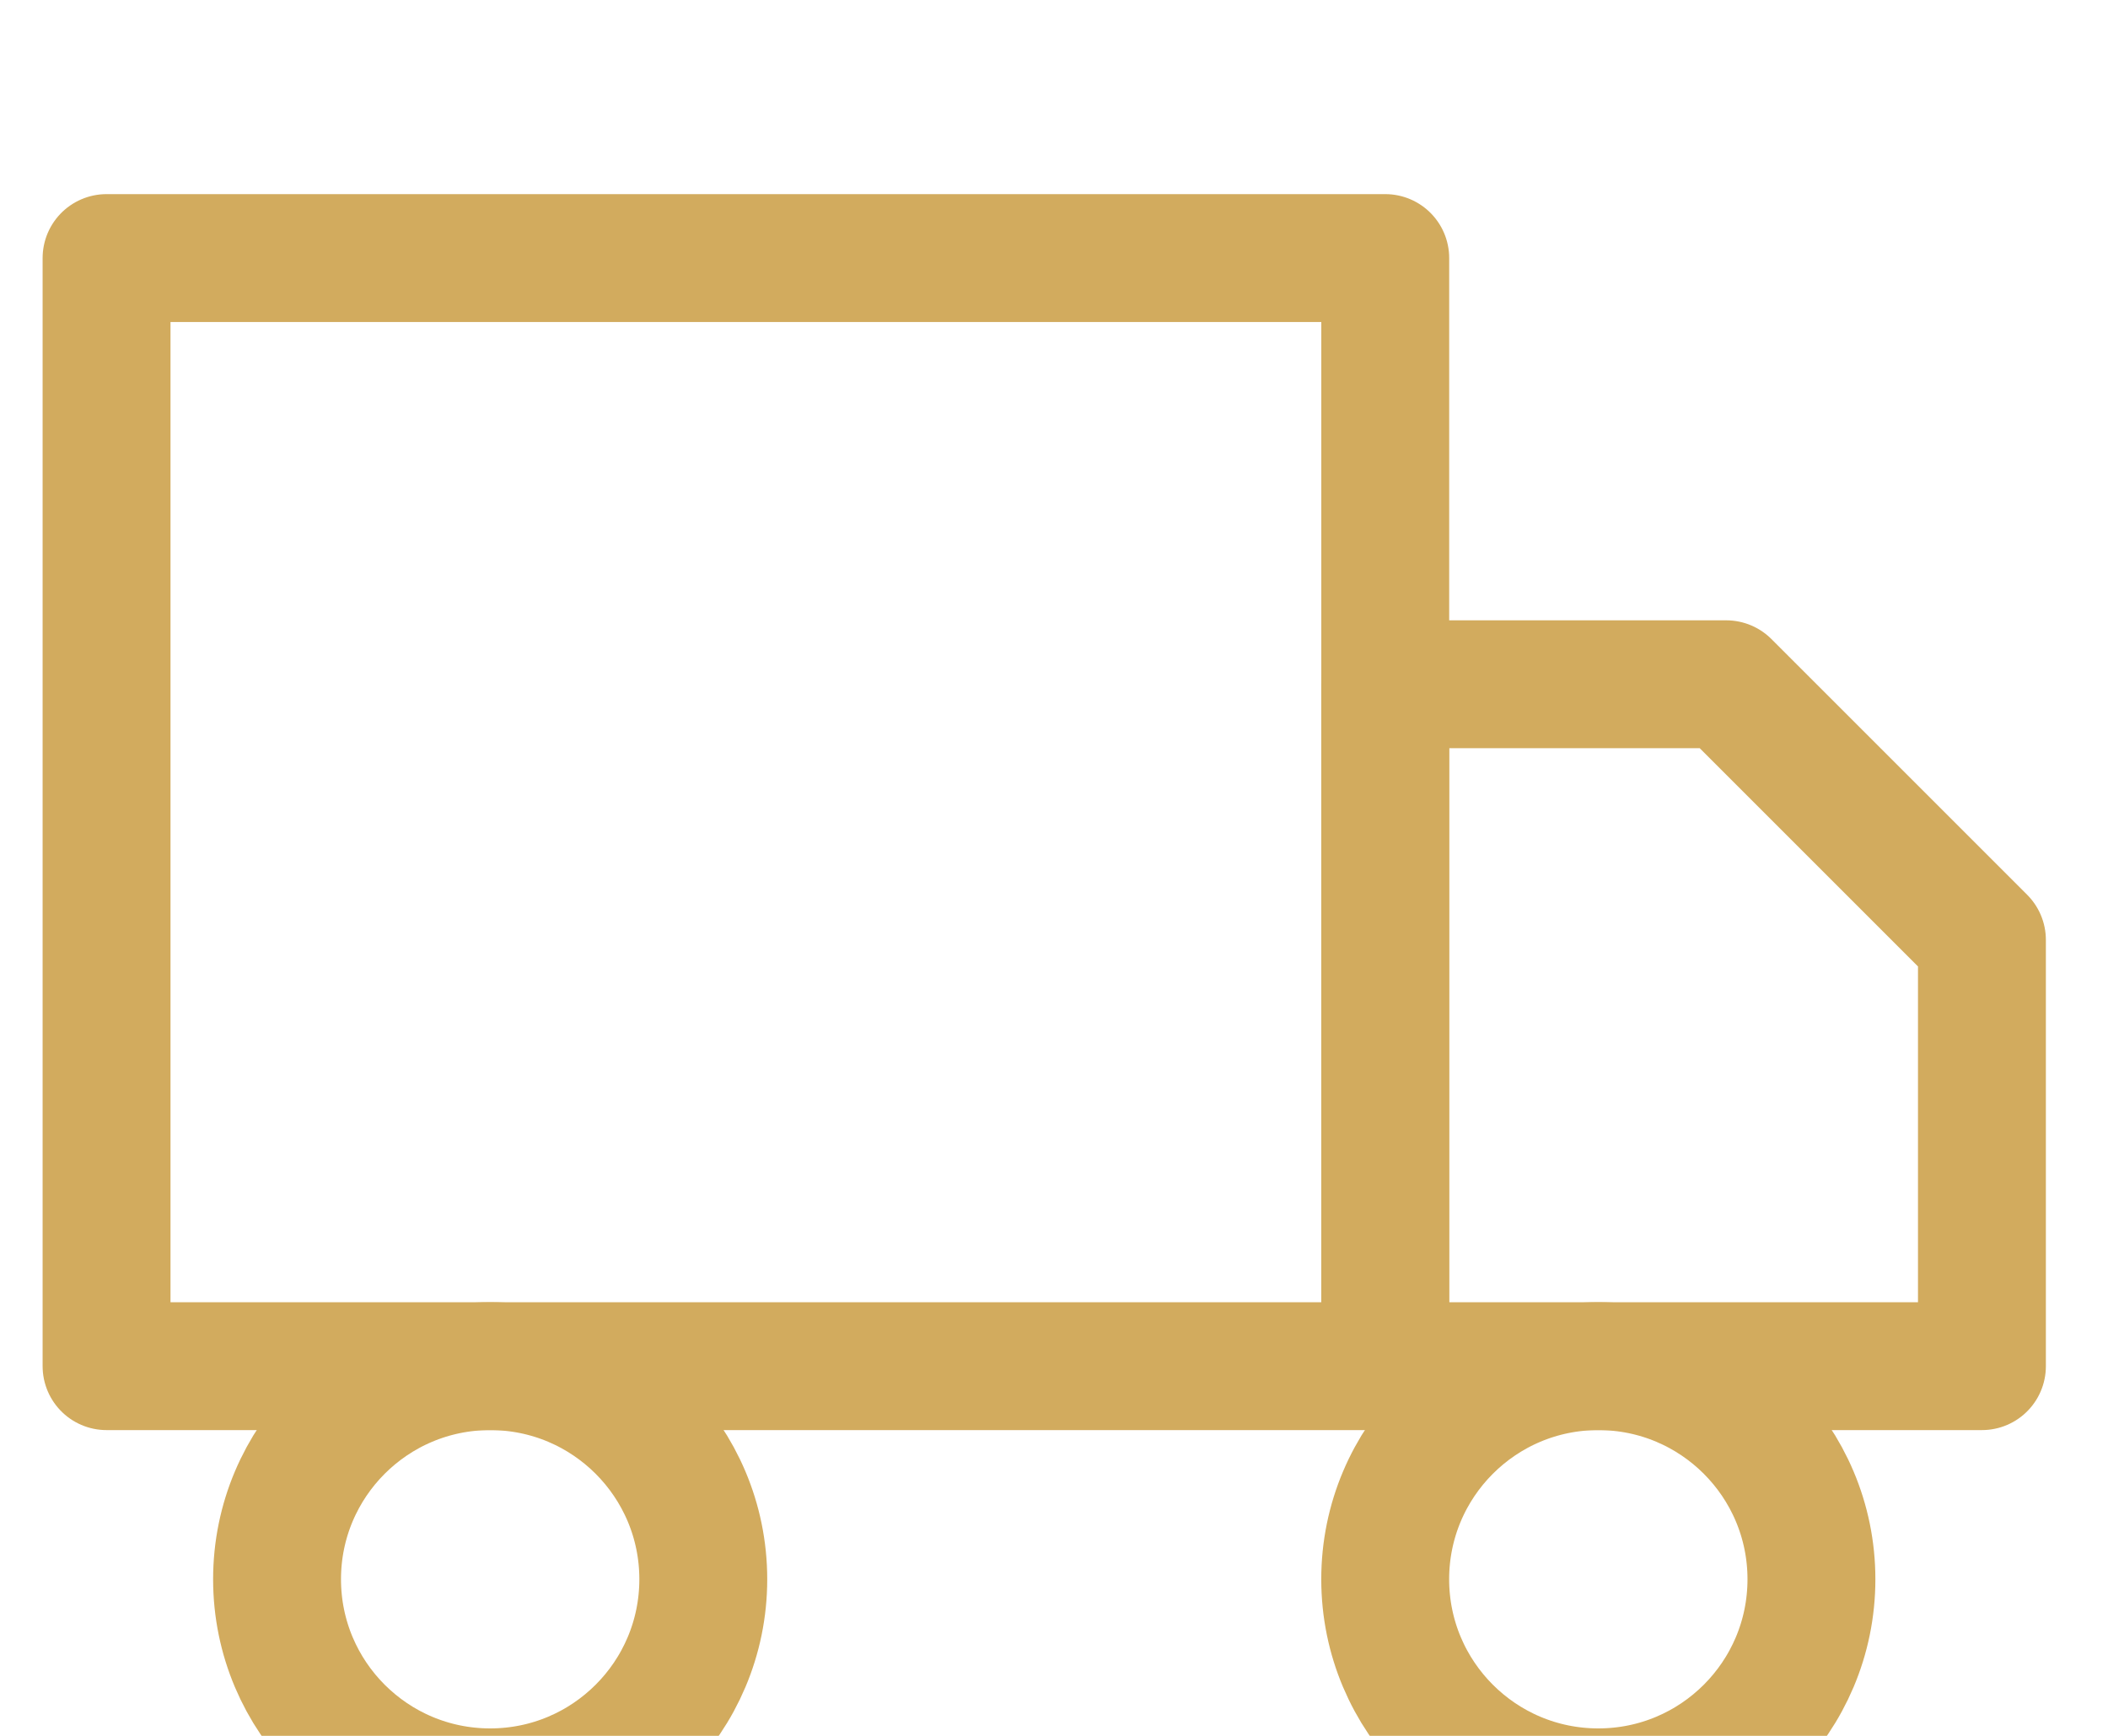<svg width="51" height="42" viewBox="0 0 51 42" fill="none" xmlns="http://www.w3.org/2000/svg">
<path d="M33.514 6.244H2.578V33.055H33.514V6.244Z" stroke="#D2AB5E" stroke-width="3.094" stroke-linecap="round" stroke-linejoin="round"/>
<path d="M33.513 16.556H41.763L47.95 22.743V33.055H33.513V16.556Z" stroke="#D2AB5E" stroke-width="3.094" stroke-linecap="round" stroke-linejoin="round"/>
<path d="M11.859 43.367C14.706 43.367 17.015 41.059 17.015 38.211C17.015 35.364 14.706 33.055 11.859 33.055C9.011 33.055 6.703 35.364 6.703 38.211C6.703 41.059 9.011 43.367 11.859 43.367Z" stroke="#D2AB5E" stroke-width="3.094" stroke-linecap="round" stroke-linejoin="round"/>
<path d="M38.669 43.367C41.517 43.367 43.825 41.059 43.825 38.211C43.825 35.364 41.517 33.055 38.669 33.055C35.822 33.055 33.513 35.364 33.513 38.211C33.513 41.059 35.822 43.367 38.669 43.367Z" stroke="#D2AB5E" stroke-width="3.094" stroke-linecap="round" stroke-linejoin="round"/>
</svg>
